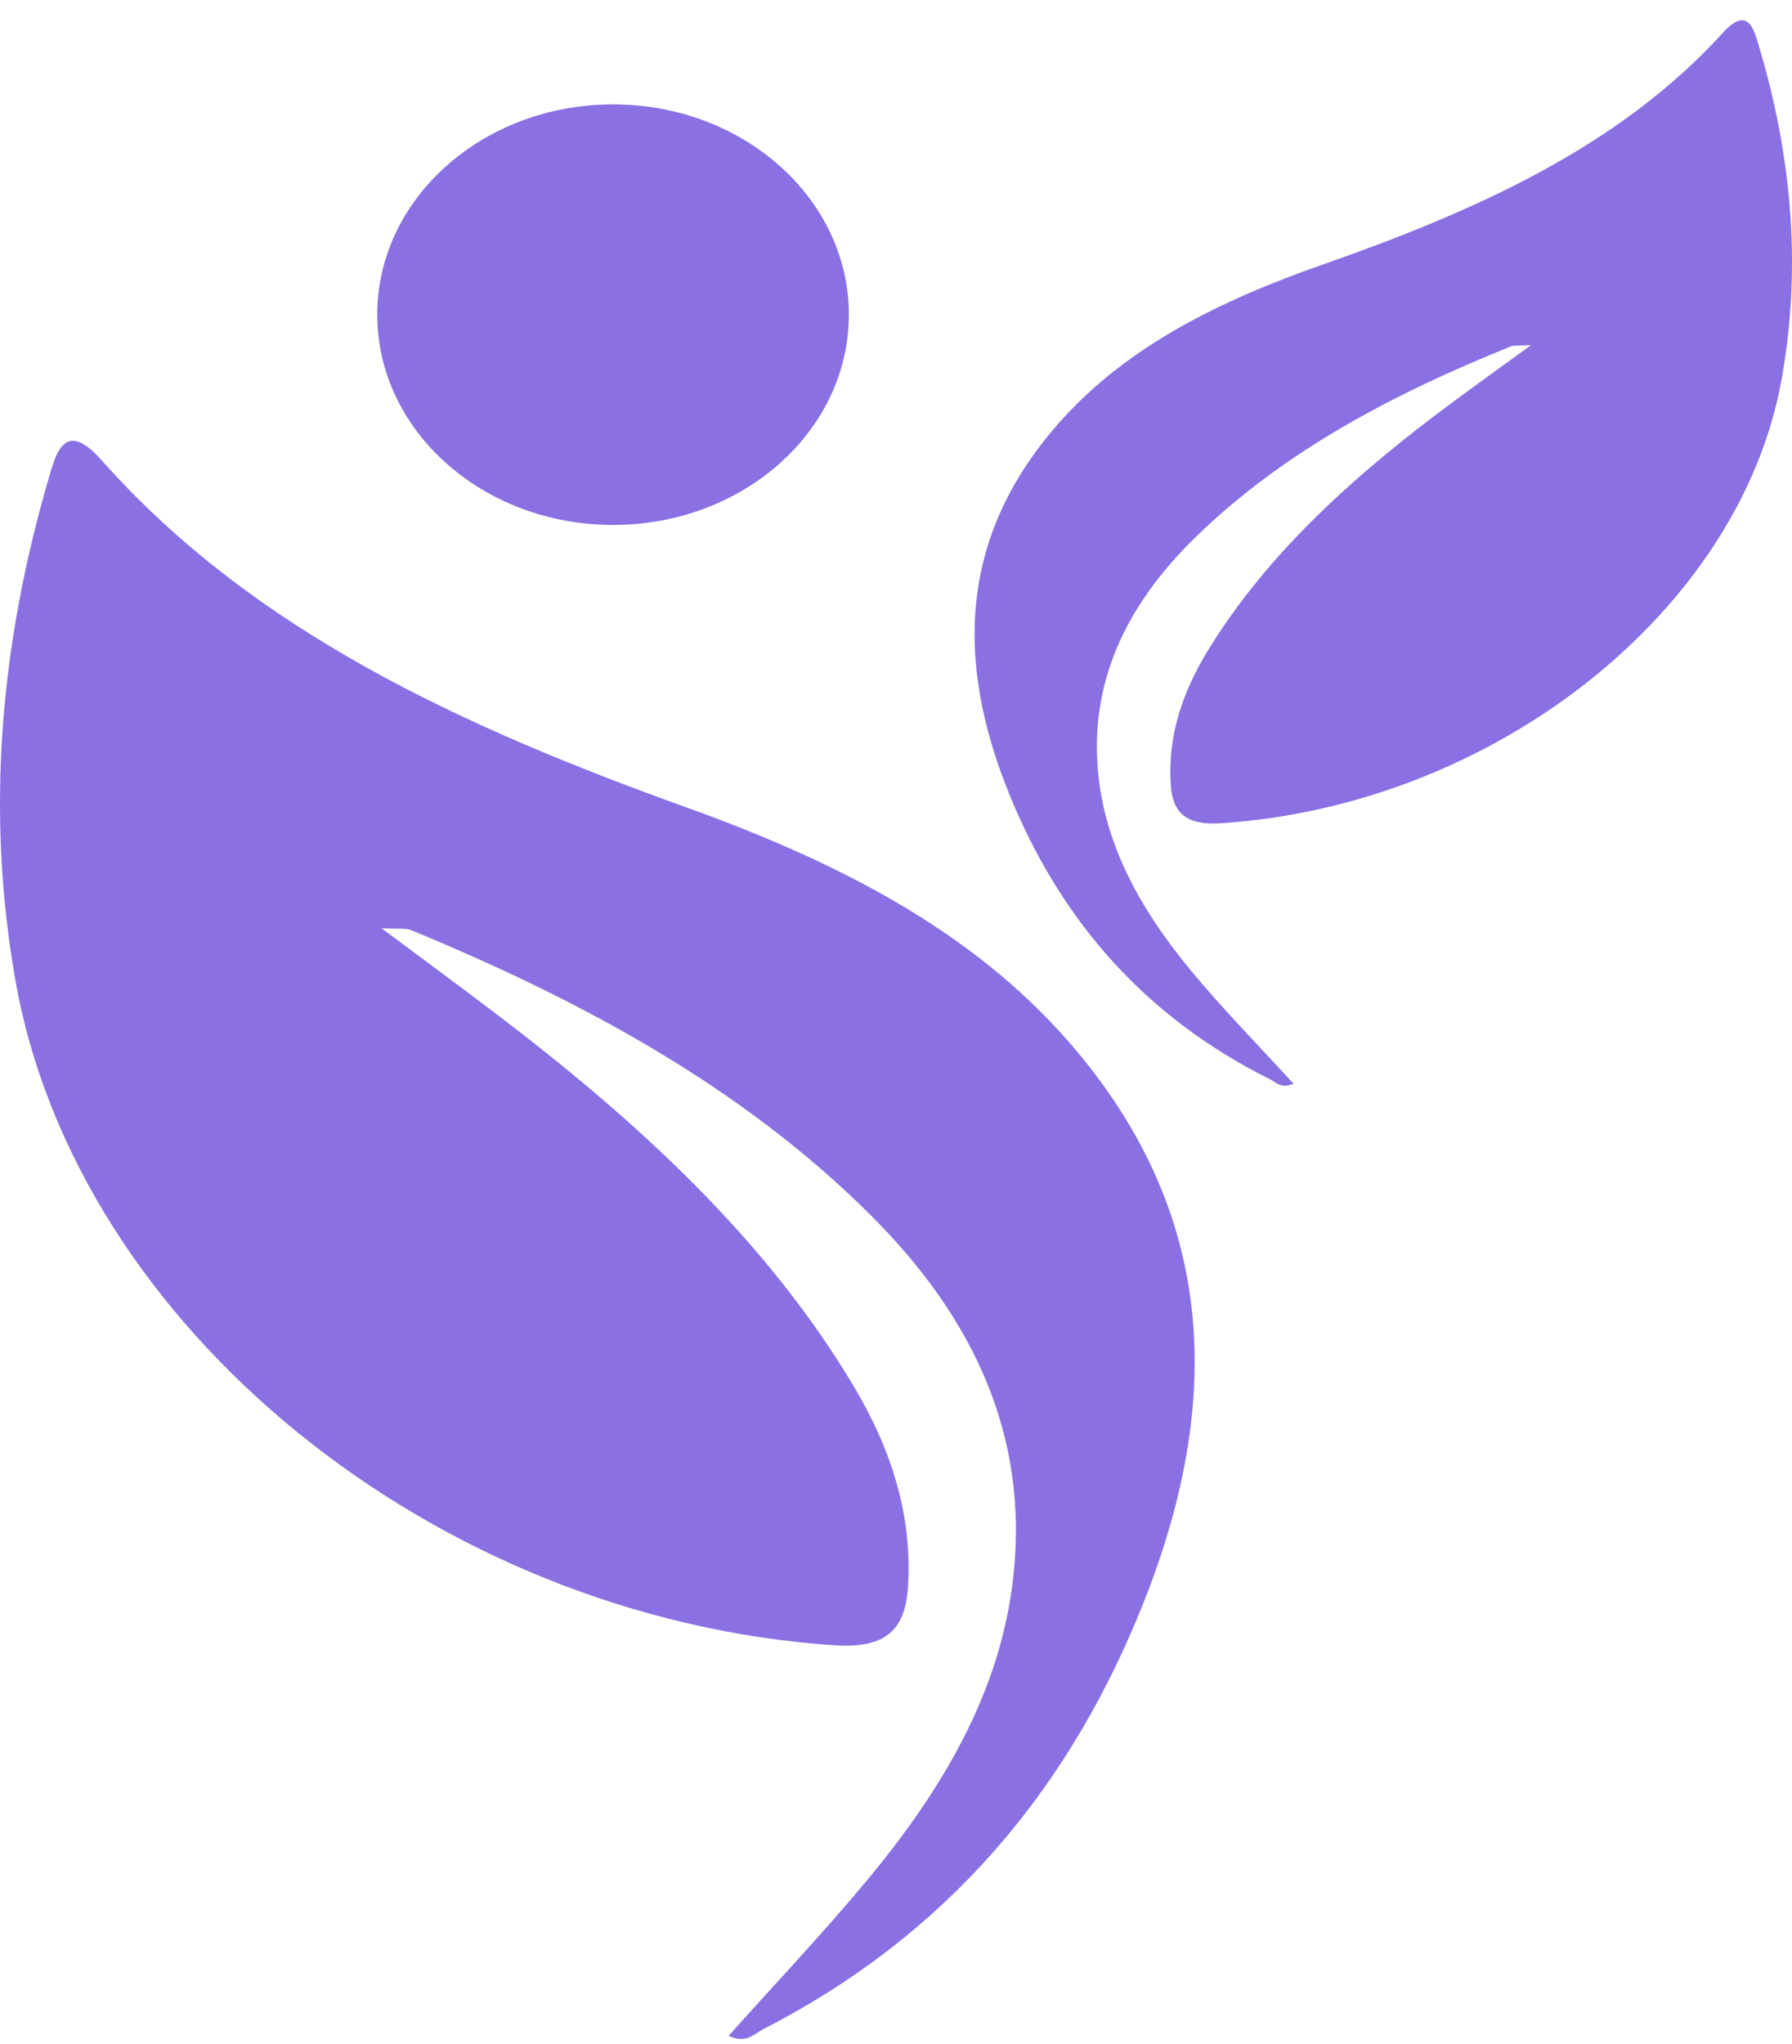 <?xml version="1.0" encoding="utf-8"?>
<svg width="57px" height="65px" viewBox="0 0 57 65" version="1.1" xmlns="http://www.w3.org/2000/svg">
  <title>09AE01DE-A235-4250-8742-9C1849F8A1D1</title>
  <desc>Created with sketchtool.</desc>
  <g id="Homepage1B" stroke="none" stroke-width="1" fill="none" fill-rule="evenodd">
    <g id="Homepage" transform="translate(-36, -26)">
      <g id="top-" transform="translate(-566, -363)">
        <g id="header_menu" transform="translate(551, 389)">
          <g id="main_logo_web">
            <g transform="translate(0, 0.645)">
              <path d="M74.175,64.098 C75.632,62.47 77.121,60.895 78.498,59.249 C80.947,56.323 82.832,53.179 83.234,49.481 C83.717,45.046 82.004,41.301 78.702,38.006 C74.647,33.96 69.561,31.196 64.065,28.93 C63.92,28.87 63.724,28.905 63.133,28.873 C64.509,29.899 65.618,30.715 66.713,31.546 C71.245,34.982 75.35,38.741 78.153,43.435 C79.343,45.429 80.034,47.552 79.879,49.852 C79.788,51.211 79.144,51.787 77.527,51.677 C64.836,50.815 53.431,41.564 51.489,30.526 C50.54,25.135 51.014,19.817 52.552,14.557 C52.778,13.784 53.055,12.663 54.228,13.987 C59.054,19.429 65.732,22.48 72.811,25.024 C77.528,26.72 81.875,28.893 85.021,32.516 C90.009,38.258 89.818,44.537 87.132,50.914 C84.847,56.34 81.135,60.886 75.283,63.882 C74.995,64.031 74.739,64.363 74.175,64.098 Z" id="Shape" style="fill: rgb(138, 112, 227);"/>
              <path d="M92.144,33.816 C91.146,32.73 90.128,31.68 89.185,30.583 C87.51,28.632 86.22,26.536 85.945,24.071 C85.615,21.115 86.787,18.618 89.046,16.421 C91.821,13.723 95.301,11.881 99.061,10.37 C99.16,10.33 99.294,10.353 99.698,10.332 C98.757,11.016 97.998,11.56 97.249,12.114 C94.148,14.405 91.34,16.911 89.421,20.041 C88.607,21.37 88.134,22.785 88.24,24.319 C88.303,25.224 88.744,25.609 89.85,25.535 C98.533,24.96 106.337,18.793 107.666,11.434 C108.315,7.841 107.99,4.295 106.938,0.789 C106.783,0.273 106.595,-0.474 105.791,0.408 C102.49,4.036 97.92,6.071 93.077,7.767 C89.849,8.897 86.875,10.346 84.722,12.761 C81.31,16.589 81.44,20.775 83.278,25.027 C84.842,28.644 87.381,31.675 91.385,33.672 C91.583,33.771 91.757,33.993 92.144,33.816 Z" id="Shape" style="fill: rgb(138, 112, 227);"/>
              <ellipse id="Oval" cx="70.5" cy="9.362" rx="7.5" ry="6.687" style="fill: rgb(138, 112, 227);"/>
            </g>
          </g>
        </g>
      </g>
    </g>
  </g>
</svg>